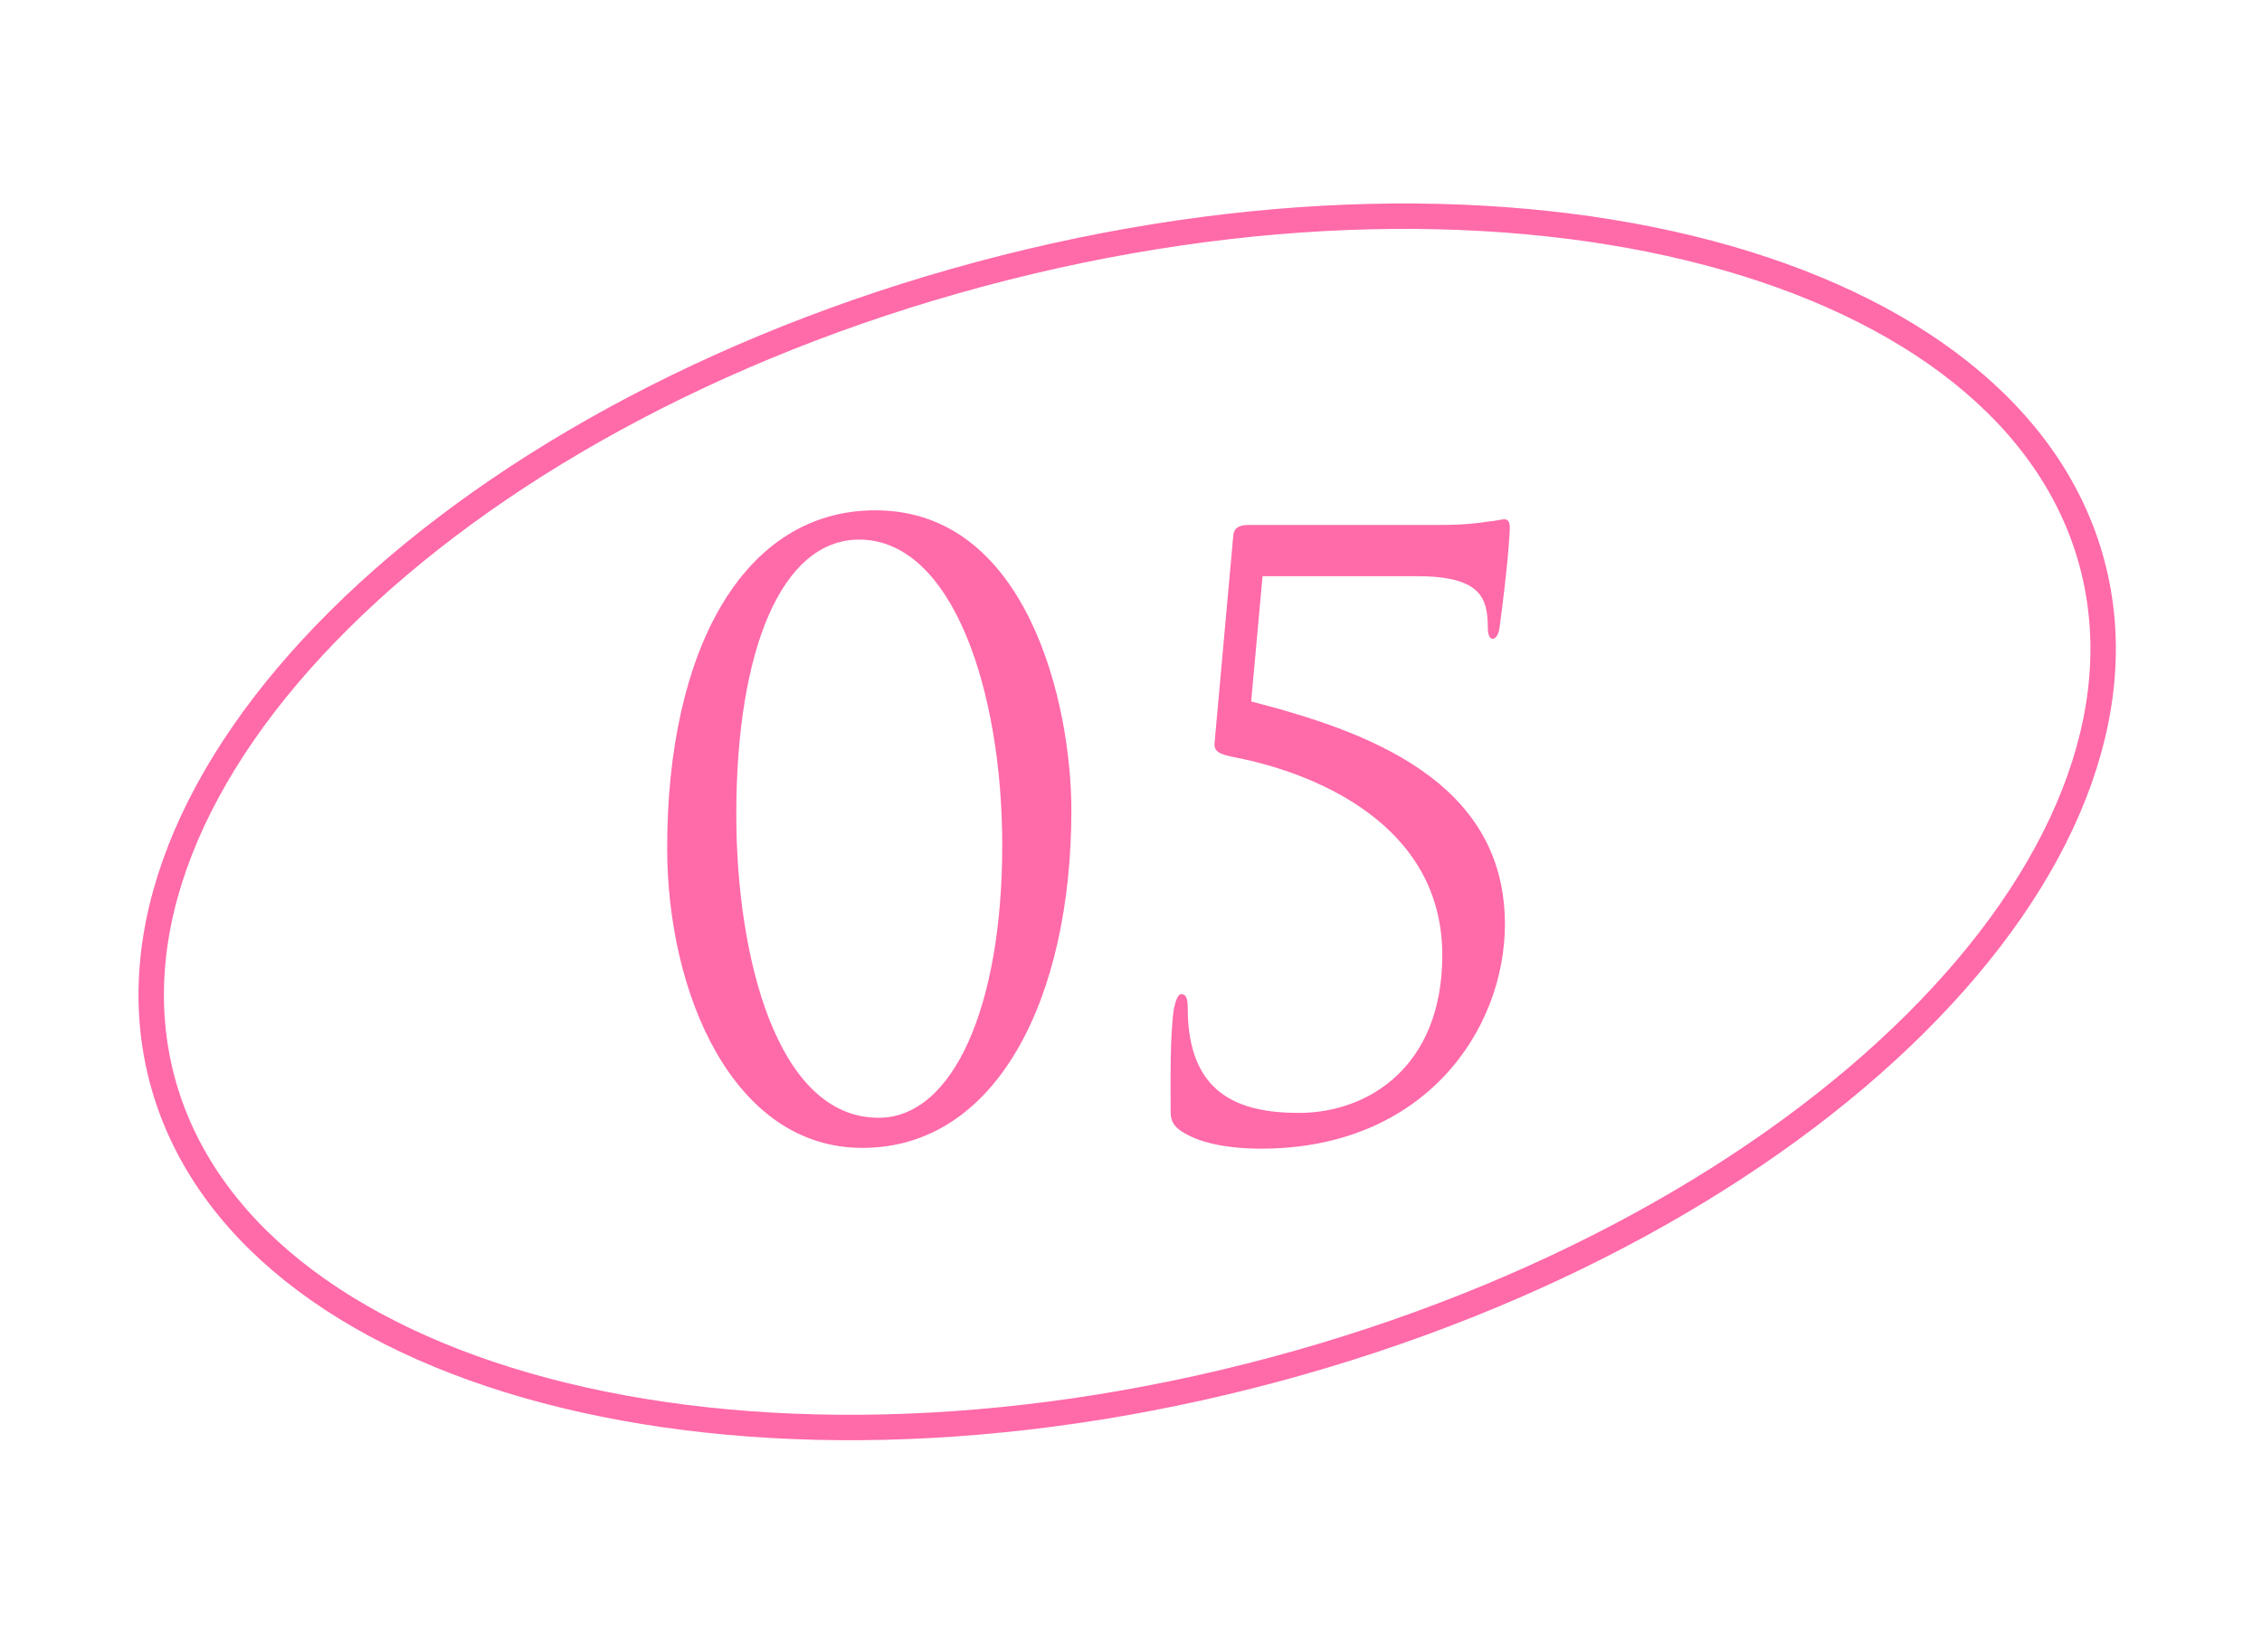 <?xml version="1.0" encoding="UTF-8"?> <svg xmlns="http://www.w3.org/2000/svg" width="89" height="65" viewBox="0 0 89 65" fill="none"> <path d="M82.311 22.168C83.876 28.006 81.184 34.492 75.357 40.284C69.541 46.064 60.673 51.068 50.125 53.895C39.578 56.721 29.396 56.821 21.469 54.723C13.526 52.621 7.952 48.349 6.388 42.511C4.824 36.673 7.515 30.186 13.342 24.395C19.158 18.614 28.026 13.61 38.574 10.784C49.121 7.958 59.303 7.857 67.231 9.955C75.173 12.057 80.747 16.329 82.311 22.168Z" stroke="#FF6AA9"></path> <path d="M42.154 31.889C42.154 27.697 40.426 20.081 34.442 20.081C29.226 20.081 26.25 25.616 26.25 33.361C26.25 39.089 28.842 45.169 33.93 45.169C39.242 45.169 42.154 39.248 42.154 31.889ZM39.434 33.264C39.434 39.569 37.514 43.984 34.57 43.984C30.57 43.984 28.97 37.648 28.97 32.048C28.97 25.552 30.762 21.233 33.802 21.233C37.482 21.233 39.434 27.184 39.434 33.264ZM55.724 22.672C58.252 22.672 58.54 23.505 58.54 24.721C58.54 24.945 58.604 25.137 58.732 25.137C58.86 25.137 58.956 24.945 58.988 24.785C59.308 22.448 59.404 21.041 59.404 20.753C59.404 20.497 59.308 20.433 59.18 20.433C59.084 20.433 58.892 20.497 58.508 20.529C58.124 20.593 57.548 20.657 56.652 20.657H49.132C48.78 20.657 48.556 20.753 48.524 21.073L47.788 29.233C47.756 29.584 47.98 29.68 48.62 29.808C51.724 30.416 56.748 32.432 56.748 37.584C56.748 42.001 53.804 43.792 51.116 43.792C48.78 43.792 46.732 43.089 46.732 39.664C46.732 39.281 46.668 39.12 46.476 39.12C46.348 39.12 46.252 39.377 46.188 39.697C46.028 40.721 46.06 42.641 46.06 43.728C46.06 44.048 46.124 44.337 46.668 44.624C47.468 45.072 48.652 45.2 49.612 45.2C56.076 45.2 59.212 40.496 59.212 36.368C59.212 30.672 53.676 28.753 49.228 27.601L49.676 22.672H55.724Z" fill="#FF6AA9"></path> </svg> 